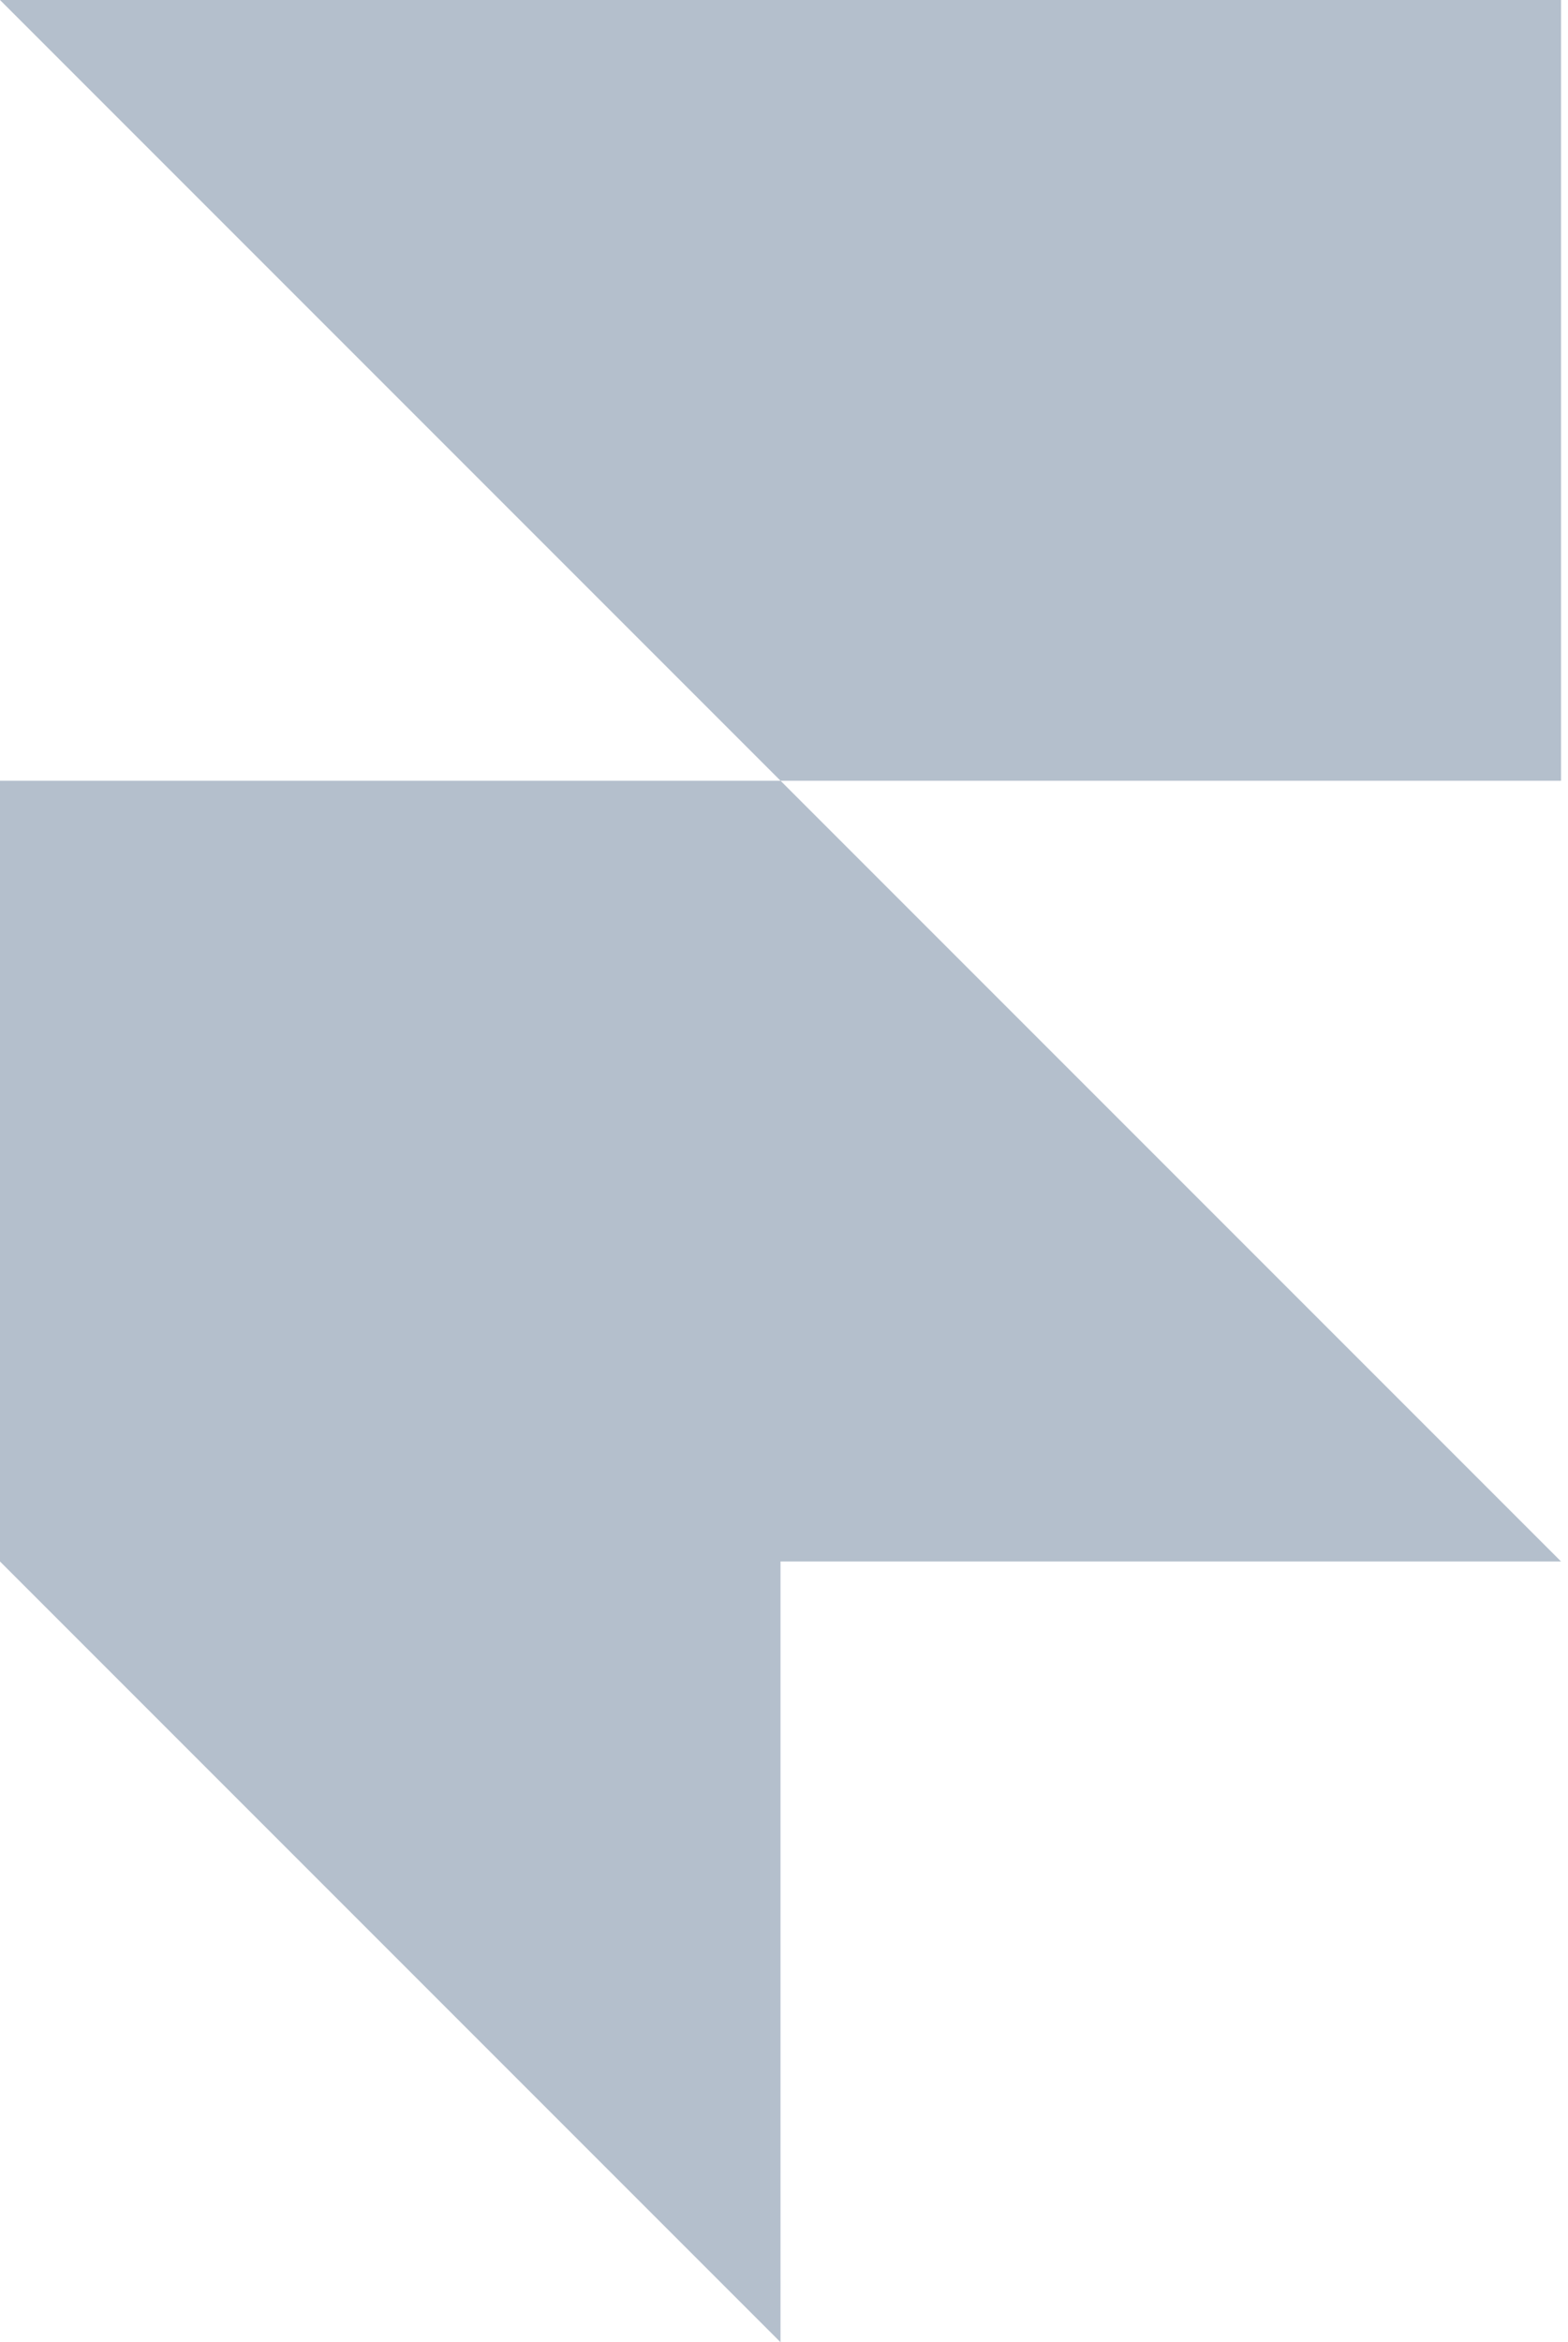 <svg width="75" height="112" viewBox="0 0 75 112" fill="none" xmlns="http://www.w3.org/2000/svg">
<g clip-path="url(#clip0_221_2169)">
<path d="M0 0H74.667V37.333H37.333L0 0ZM0 37.333H37.333L74.667 74.667H37.333V112L0 74.667V37.333Z" fill="#B4BFCC"/>
</g>
<defs>
<clipPath id="clip0_221_2169">
<rect width="74.667" height="112" fill="white"/>
</clipPath>
</defs>
</svg>

